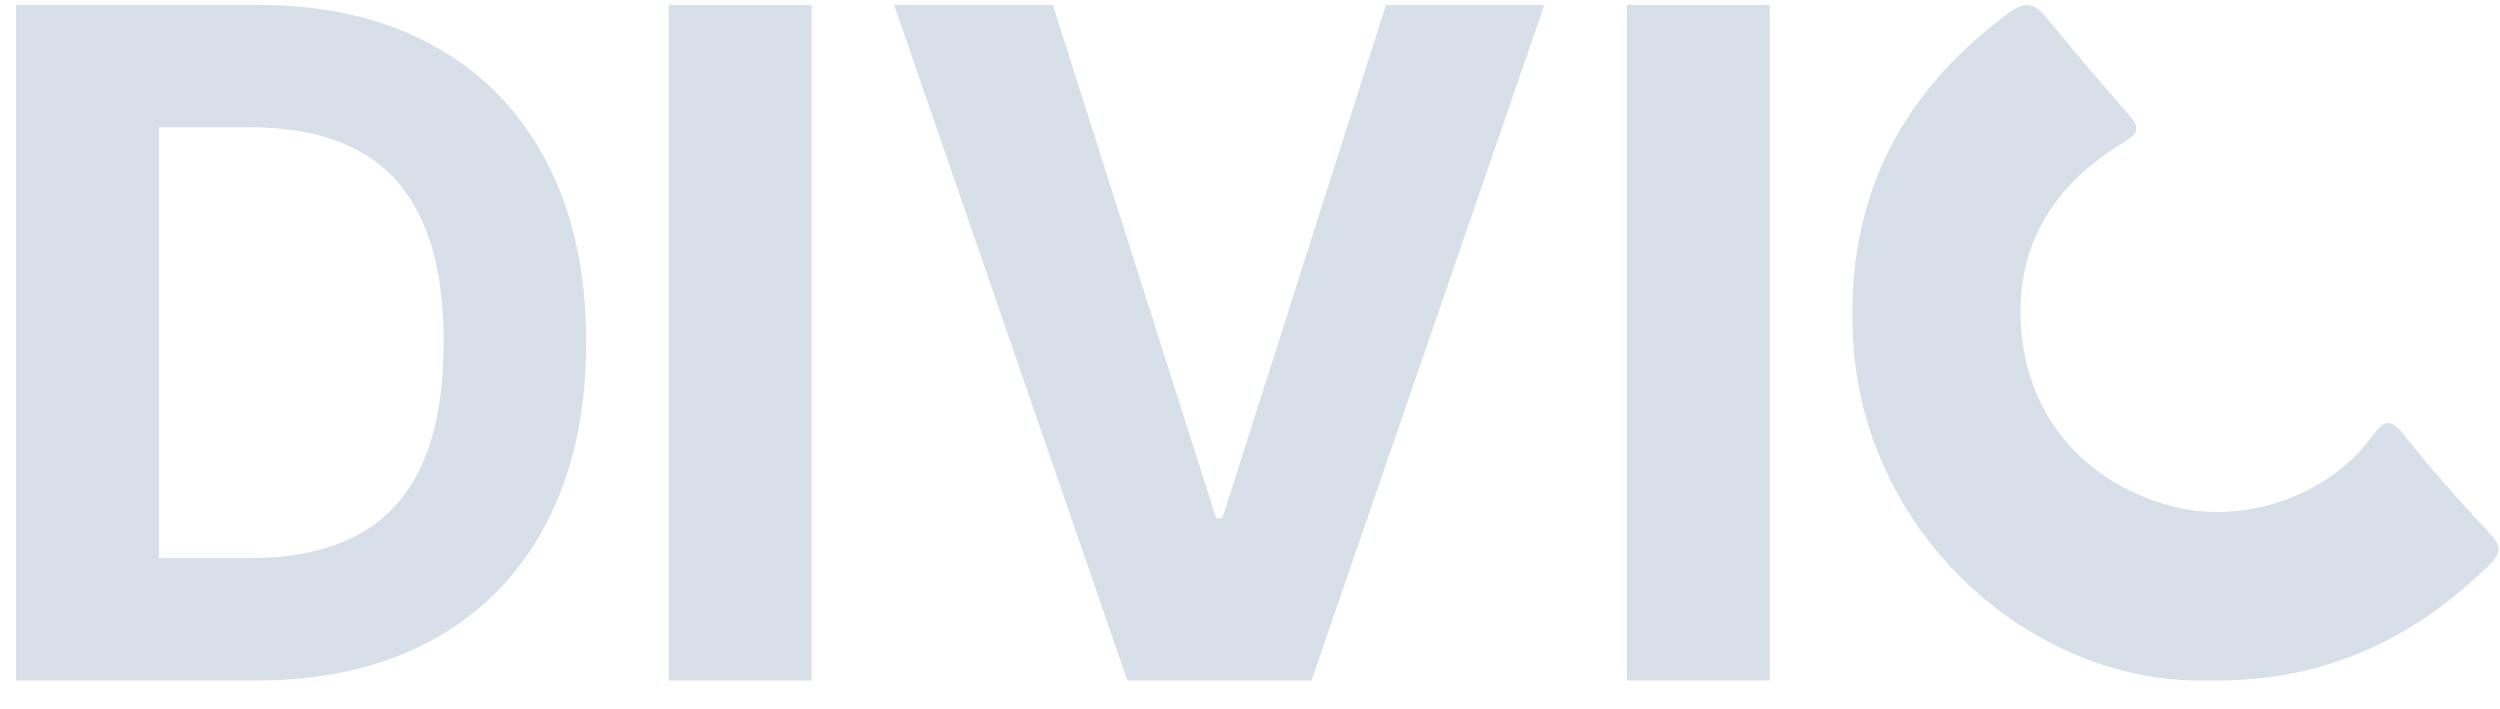 <svg width="74" height="21" viewBox="0 0 74 21" fill="none" xmlns="http://www.w3.org/2000/svg">
<path d="M7.566 20.143H0.477V0.145H7.624C9.636 0.145 11.367 0.545 12.819 1.346C14.271 2.14 15.387 3.282 16.168 4.773C16.956 6.264 17.35 8.047 17.35 10.124C17.35 12.207 16.956 13.997 16.168 15.495C15.387 16.992 14.264 18.141 12.8 18.942C11.341 19.742 9.597 20.143 7.566 20.143ZM4.705 16.52H7.39C8.64 16.52 9.691 16.299 10.544 15.856C11.403 15.407 12.048 14.713 12.477 13.776C12.914 12.832 13.132 11.615 13.132 10.124C13.132 8.646 12.914 7.439 12.477 6.501C12.048 5.564 11.406 4.874 10.554 4.431C9.701 3.989 8.65 3.767 7.4 3.767H4.705V16.52Z" fill="#D7DFE9"/>
<path d="M24.022 0.145V20.143H19.794V0.145H24.022Z" fill="#D7DFE9"/>
<path d="M31.163 0.145L35.997 15.338H36.182L41.026 0.145H45.713L38.819 20.143H33.37L26.466 0.145H31.163Z" fill="#D7DFE9"/>
<path d="M52.385 0.145V20.143H48.157V0.145H52.385Z" fill="#D7DFE9"/>
<path d="M65.339 20.142C60.21 20.261 55.31 15.936 54.871 10.326C54.545 6.152 56.099 2.861 59.454 0.387C59.849 0.096 60.17 0.026 60.527 0.463C61.342 1.459 62.175 2.442 63.025 3.408C63.365 3.795 63.283 3.962 62.858 4.216C60.765 5.469 59.625 7.323 59.829 9.776C60.047 12.407 61.752 14.296 64.255 14.976C66.374 15.553 68.894 14.704 70.192 12.941C70.523 12.493 70.719 12.315 71.156 12.869C71.953 13.879 72.812 14.844 73.693 15.782C74.049 16.161 74.047 16.368 73.679 16.727C71.416 18.936 68.769 20.206 65.339 20.142Z" fill="#D7DFE9"/>
</svg>

